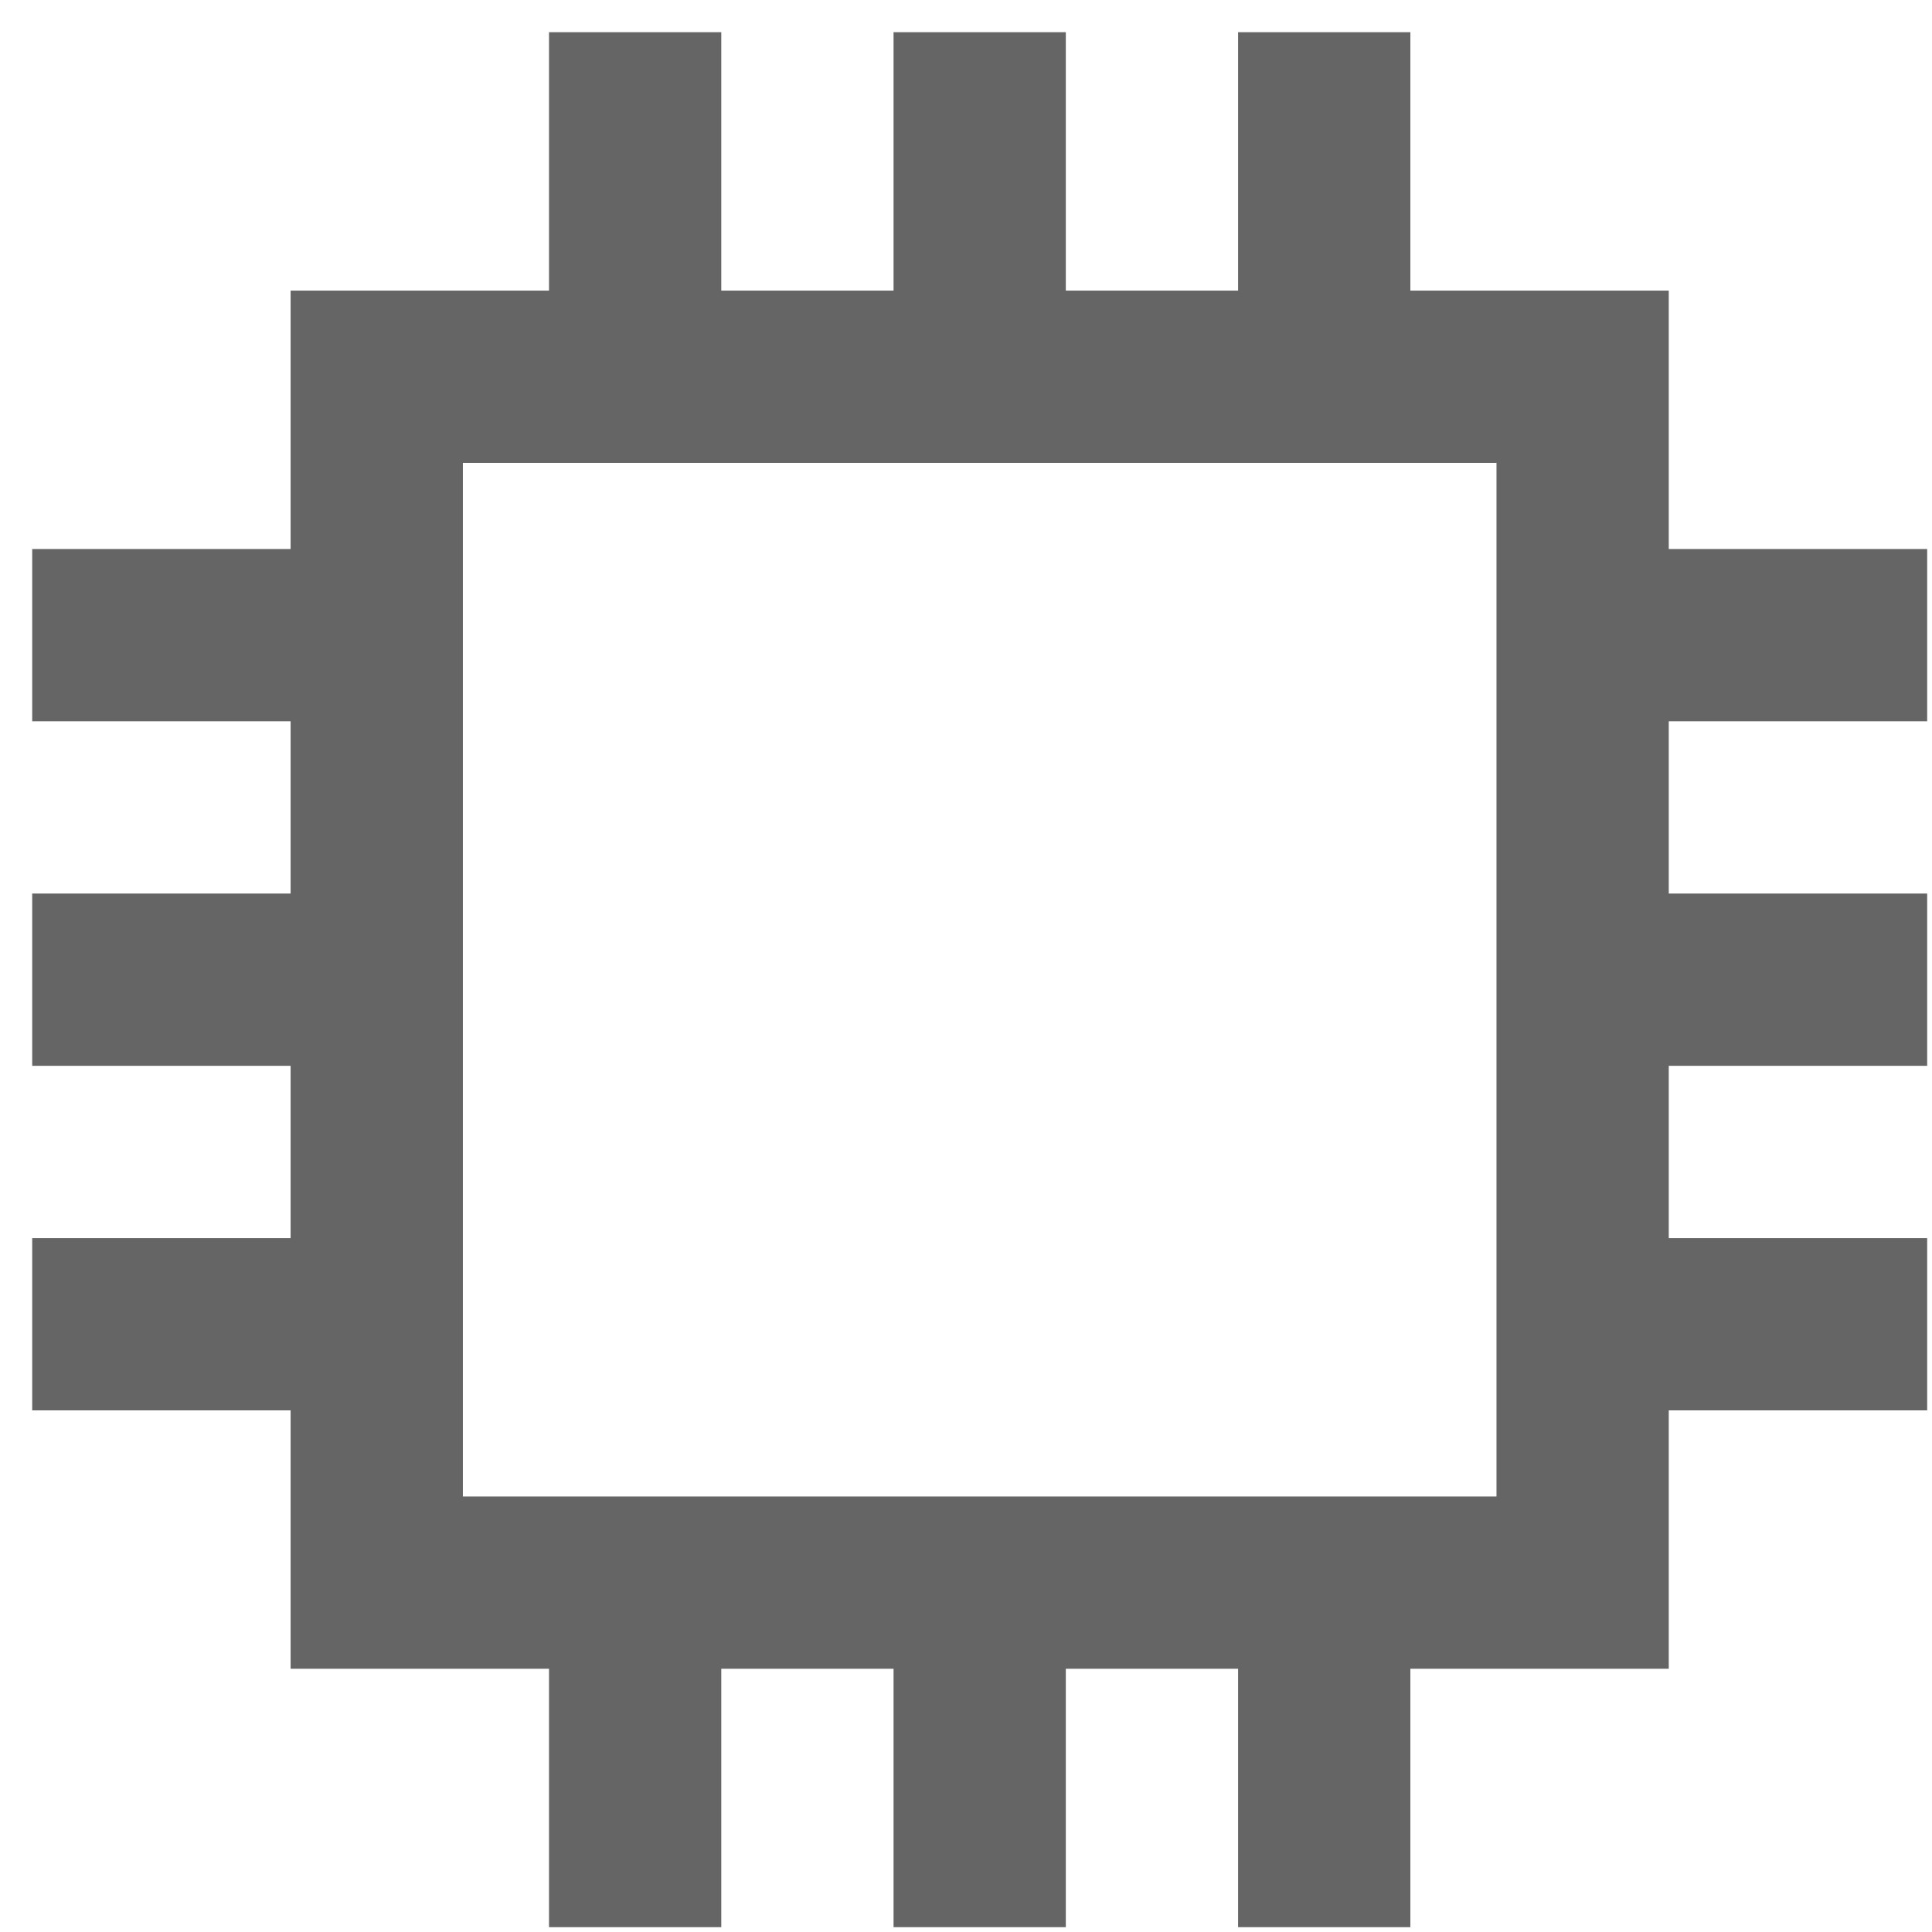 <?xml version="1.0" encoding="UTF-8"?> <svg xmlns="http://www.w3.org/2000/svg" width="24" height="24" viewBox="0 0 24 24" fill="none"><path d="M23.94 8.96V6.82H20.73V3.61H17.52V0.4H15.38V3.61H13.24V0.4H11.1V3.61H8.96V0.4H6.82V3.61H3.61V6.82H0.4V8.96H3.61V11.1H0.4V13.24H3.61V15.38H0.4V17.52H3.61V20.73H6.82V23.94H8.96V20.73H11.1V23.94H13.24V20.73H15.38V23.94H17.52V20.73H20.73V17.52H23.94V15.38H20.73V13.24H23.94V11.1H20.73V8.96H23.94ZM18.59 18.59H5.75V5.75H18.59V18.59Z" fill="#656565"></path></svg> 